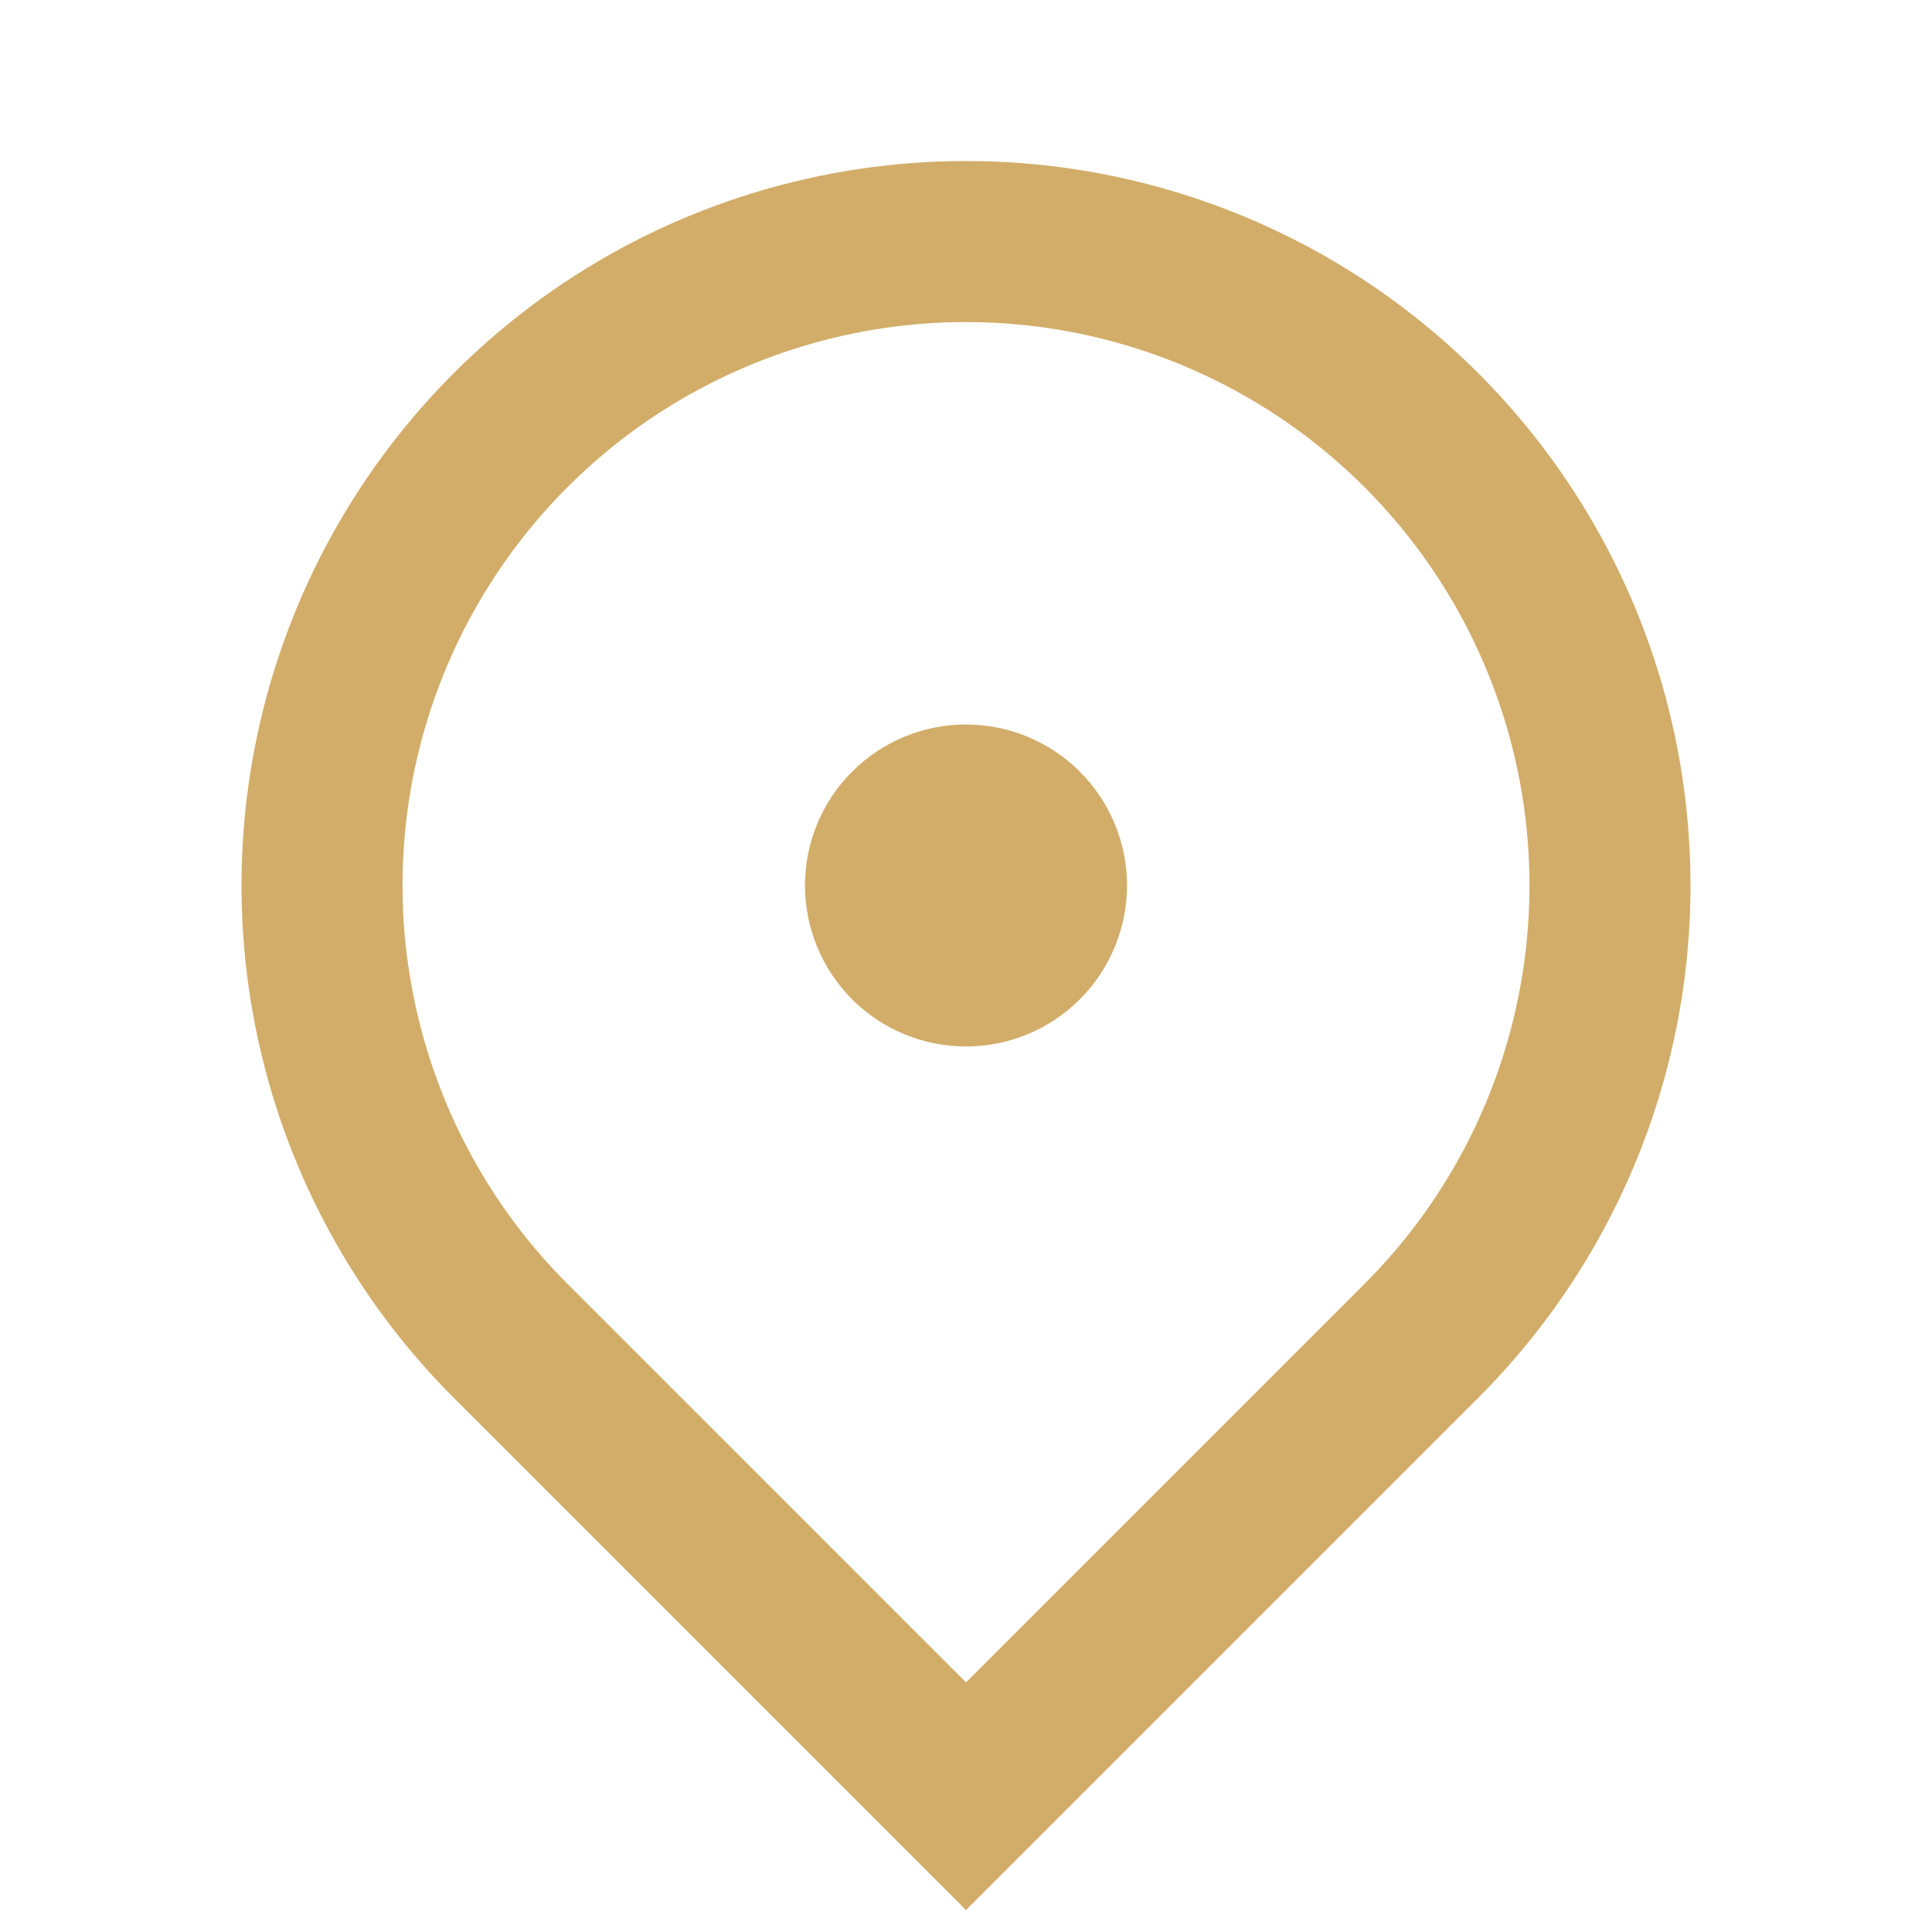 <svg width="20" height="20" viewBox="0 0 20 20" fill="none" xmlns="http://www.w3.org/2000/svg">
<path d="M10 19.773L4.697 14.47C3.648 13.421 2.933 12.085 2.644 10.63C2.355 9.175 2.503 7.667 3.071 6.296C3.639 4.926 4.6 3.755 5.833 2.93C7.067 2.106 8.517 1.667 10 1.667C11.483 1.667 12.933 2.106 14.167 2.93C15.4 3.755 16.361 4.926 16.929 6.296C17.497 7.667 17.645 9.175 17.356 10.63C17.067 12.085 16.352 13.421 15.303 14.47L10 19.773ZM14.125 13.291C14.941 12.476 15.496 11.436 15.721 10.305C15.946 9.173 15.831 8 15.389 6.934C14.948 5.869 14.2 4.958 13.241 4.317C12.281 3.676 11.154 3.334 10 3.334C8.846 3.334 7.719 3.676 6.759 4.317C5.8 4.958 5.052 5.869 4.611 6.934C4.169 8 4.054 9.173 4.279 10.305C4.504 11.436 5.059 12.476 5.875 13.291L10 17.416L14.125 13.291ZM10 10.833C9.558 10.833 9.134 10.658 8.821 10.345C8.509 10.032 8.333 9.608 8.333 9.166C8.333 8.724 8.509 8.3 8.821 7.988C9.134 7.675 9.558 7.5 10 7.5C10.442 7.5 10.866 7.675 11.178 7.988C11.491 8.3 11.667 8.724 11.667 9.166C11.667 9.608 11.491 10.032 11.178 10.345C10.866 10.658 10.442 10.833 10 10.833Z" fill="#D2AD69"/>
</svg>

